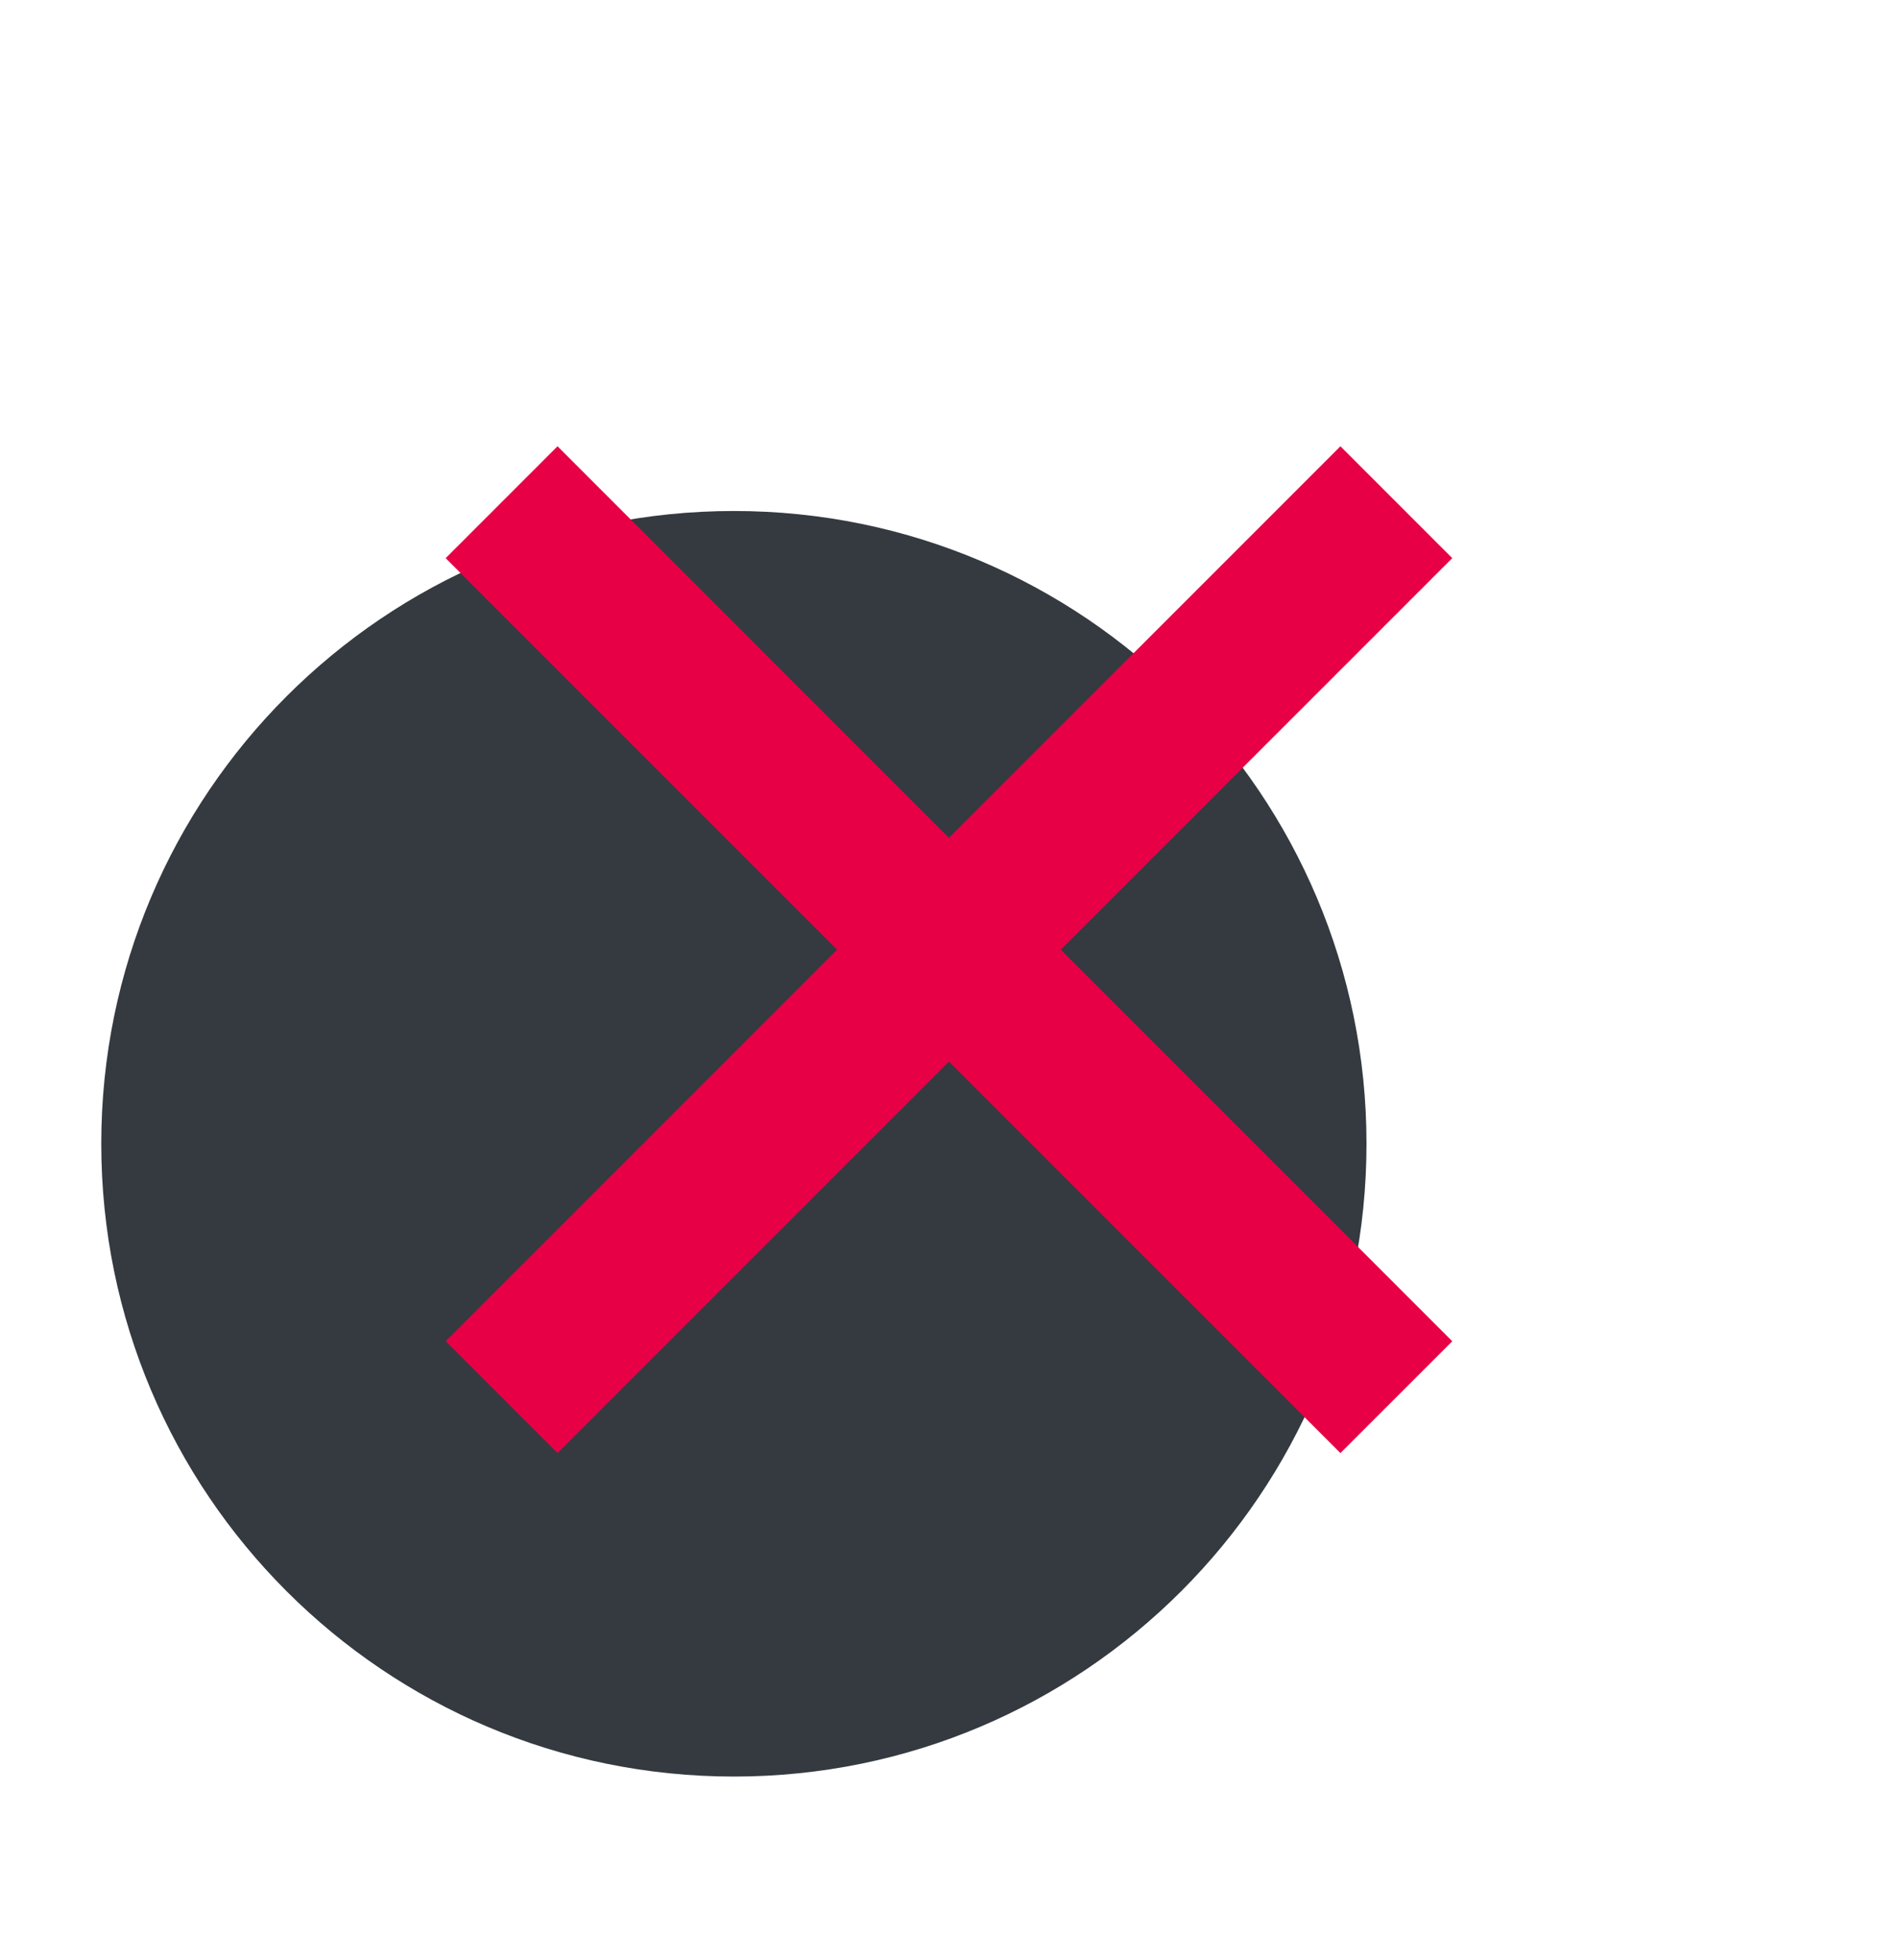 <?xml version="1.0" encoding="UTF-8"?>
<svg xmlns="http://www.w3.org/2000/svg" width="31" height="32" viewBox="0 0 31 32" fill="none">
  <path d="M11.987 29.009C17.693 29.009 22.319 24.383 22.319 18.676C22.319 12.97 17.693 8.344 11.987 8.344C6.28 8.344 1.654 12.97 1.654 18.676C1.654 24.383 6.28 29.009 11.987 29.009Z" fill="#343A40"></path>
  <g clip-path="url(#clip0_3226_16582)">
    <path d="M15.499 13.681L21.893 7.287L23.72 9.114L17.326 15.507L23.72 21.901L21.893 23.727L15.499 17.334L9.106 23.727L7.279 21.901L13.673 15.507L7.279 9.114L9.106 7.287L15.499 13.681Z" fill="#E80046"></path>
  </g>
  <defs>
    <clipPath id="clip0_3226_16582">
      <rect width="31" height="31" fill="white" transform="translate(0 0.008)"></rect>
    </clipPath>
  </defs>
</svg>
